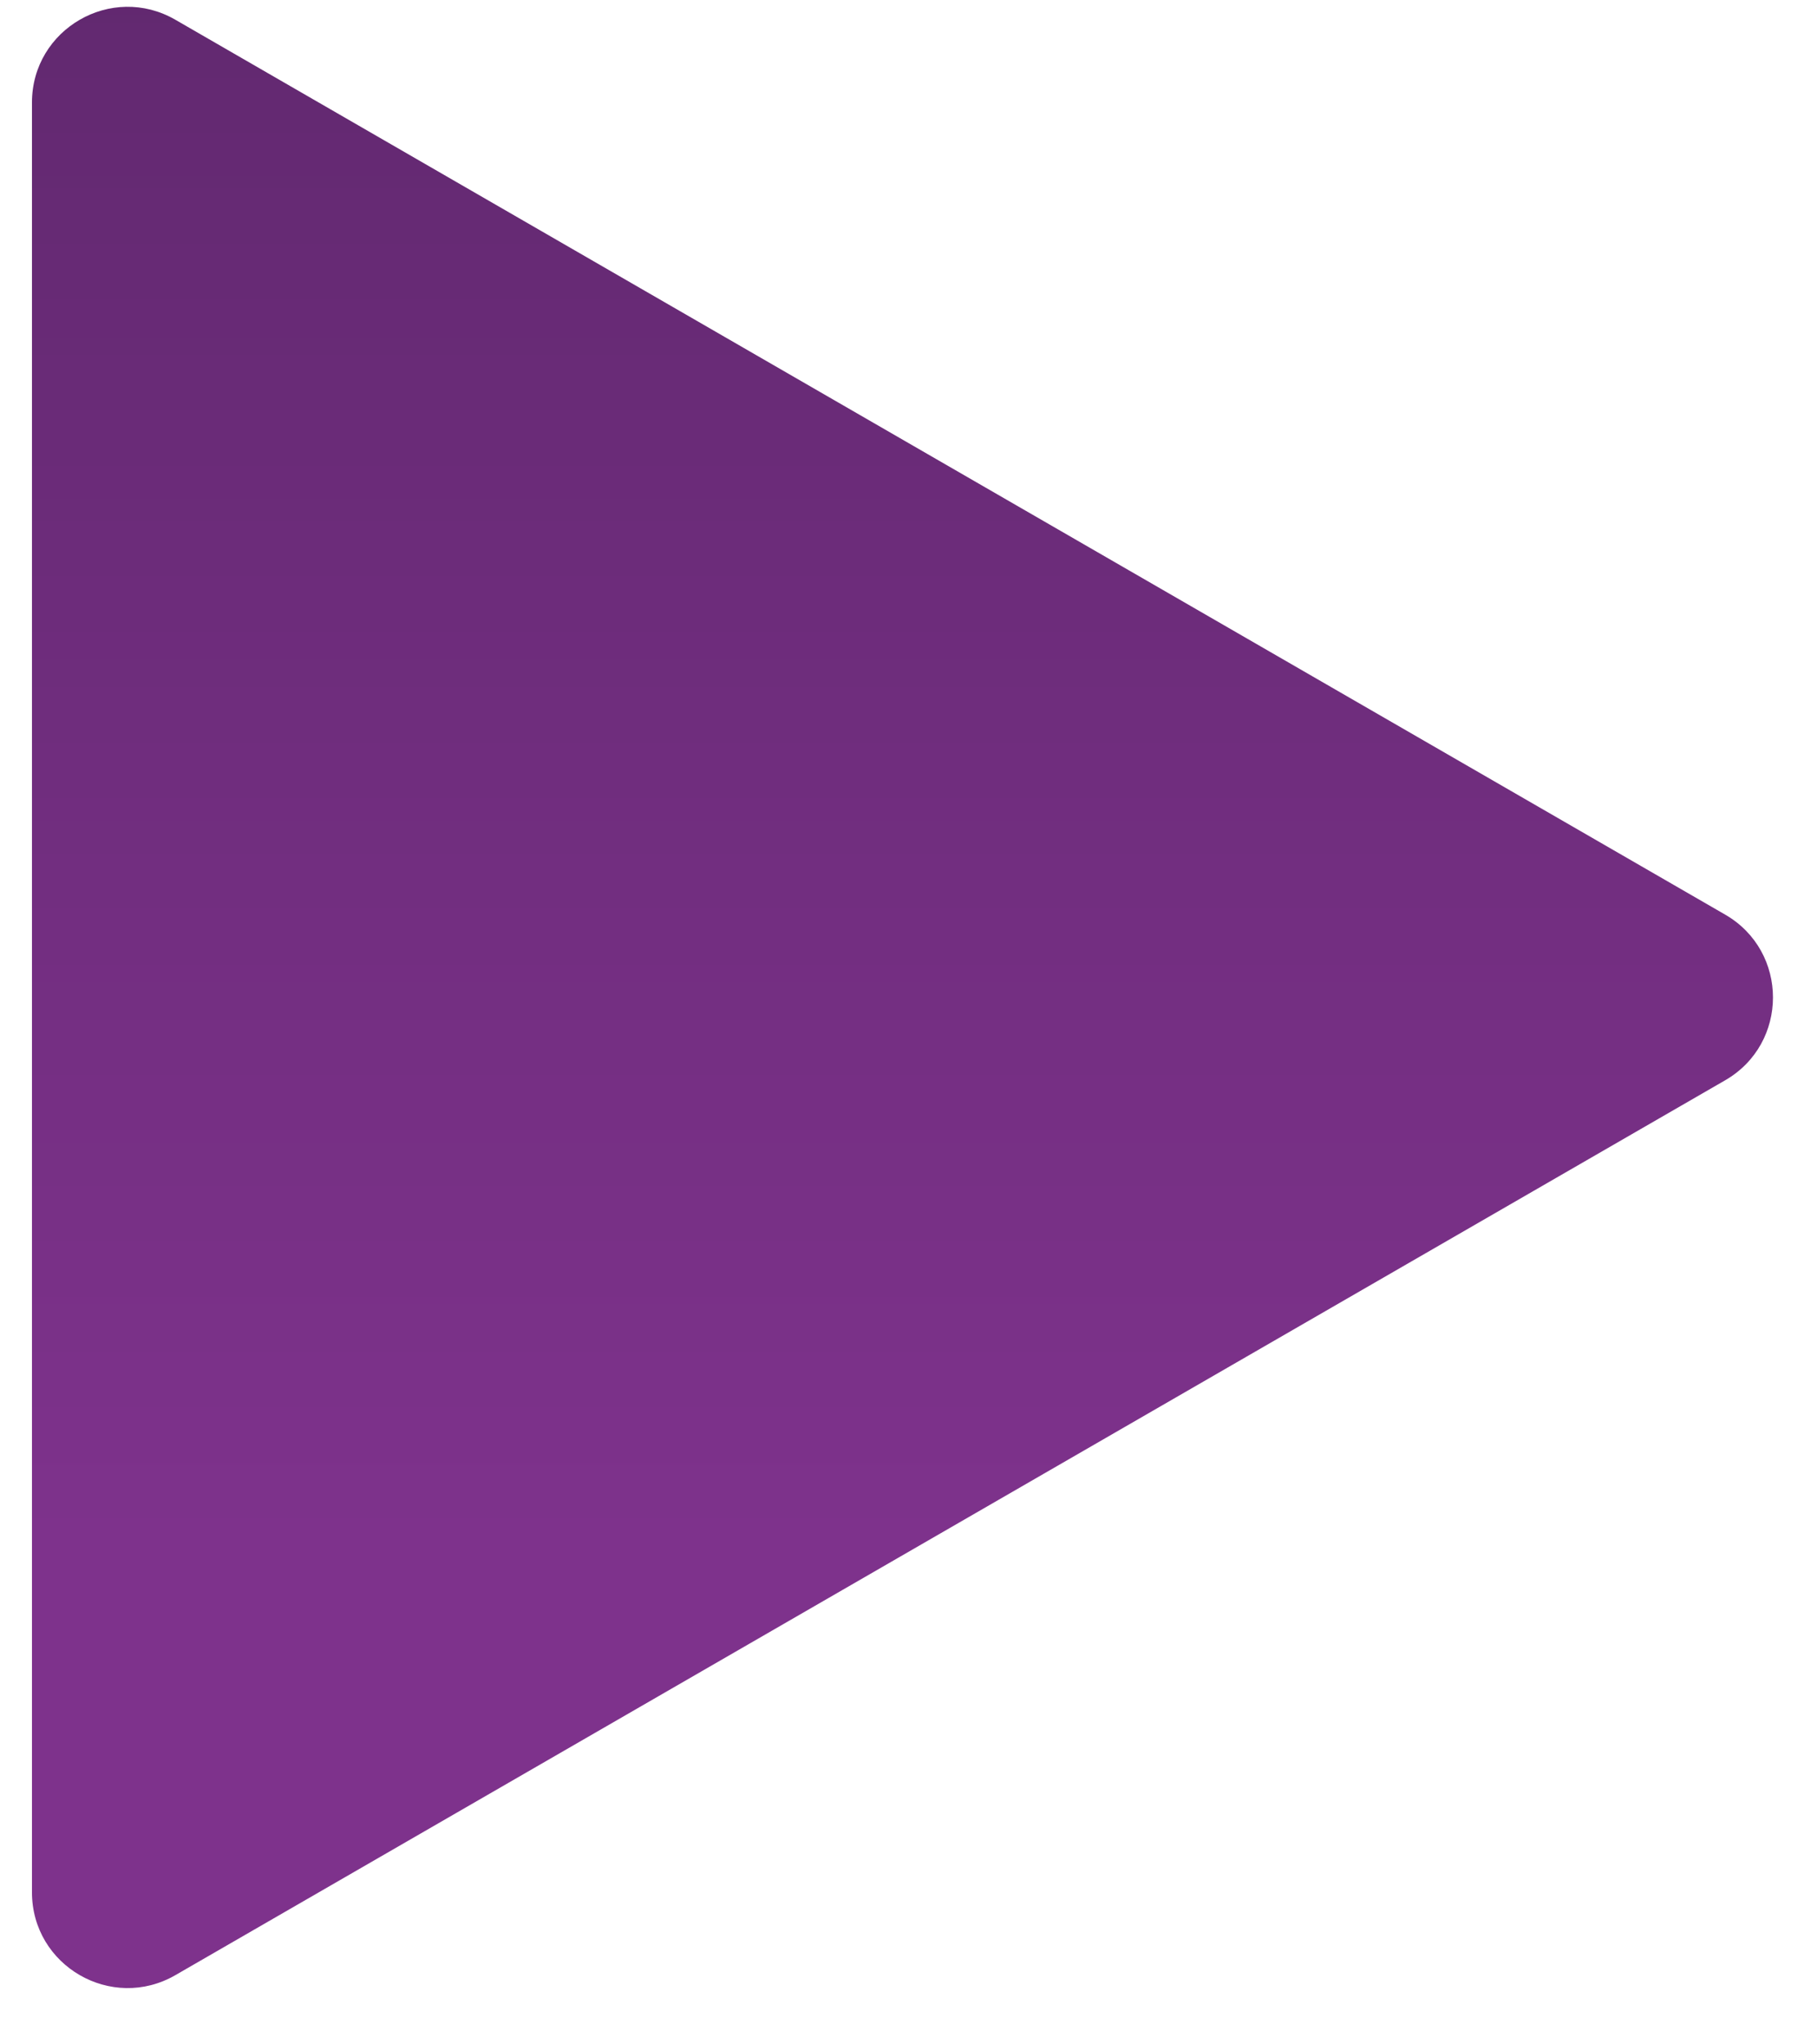 <svg width="32" height="36" viewBox="0 0 32 36" fill="none" xmlns="http://www.w3.org/2000/svg">
<path d="M30.383 16.106C31.505 16.754 31.505 18.375 30.383 19.023L3.089 34.781C1.966 35.429 0.563 34.619 0.563 33.322L0.563 1.806C0.563 0.51 1.966 -0.301 3.089 0.348L30.383 16.106Z" fill="url(#paint0_linear)"/>
<defs>
<linearGradient id="paint0_linear" x1="11.226" y1="-4" x2="11.226" y2="39.128" gradientUnits="userSpaceOnUse">
<stop stop-color="#5E276C"/>
<stop offset="0.724" stop-color="#7E328C"/>
</linearGradient>
</defs>
</svg>
